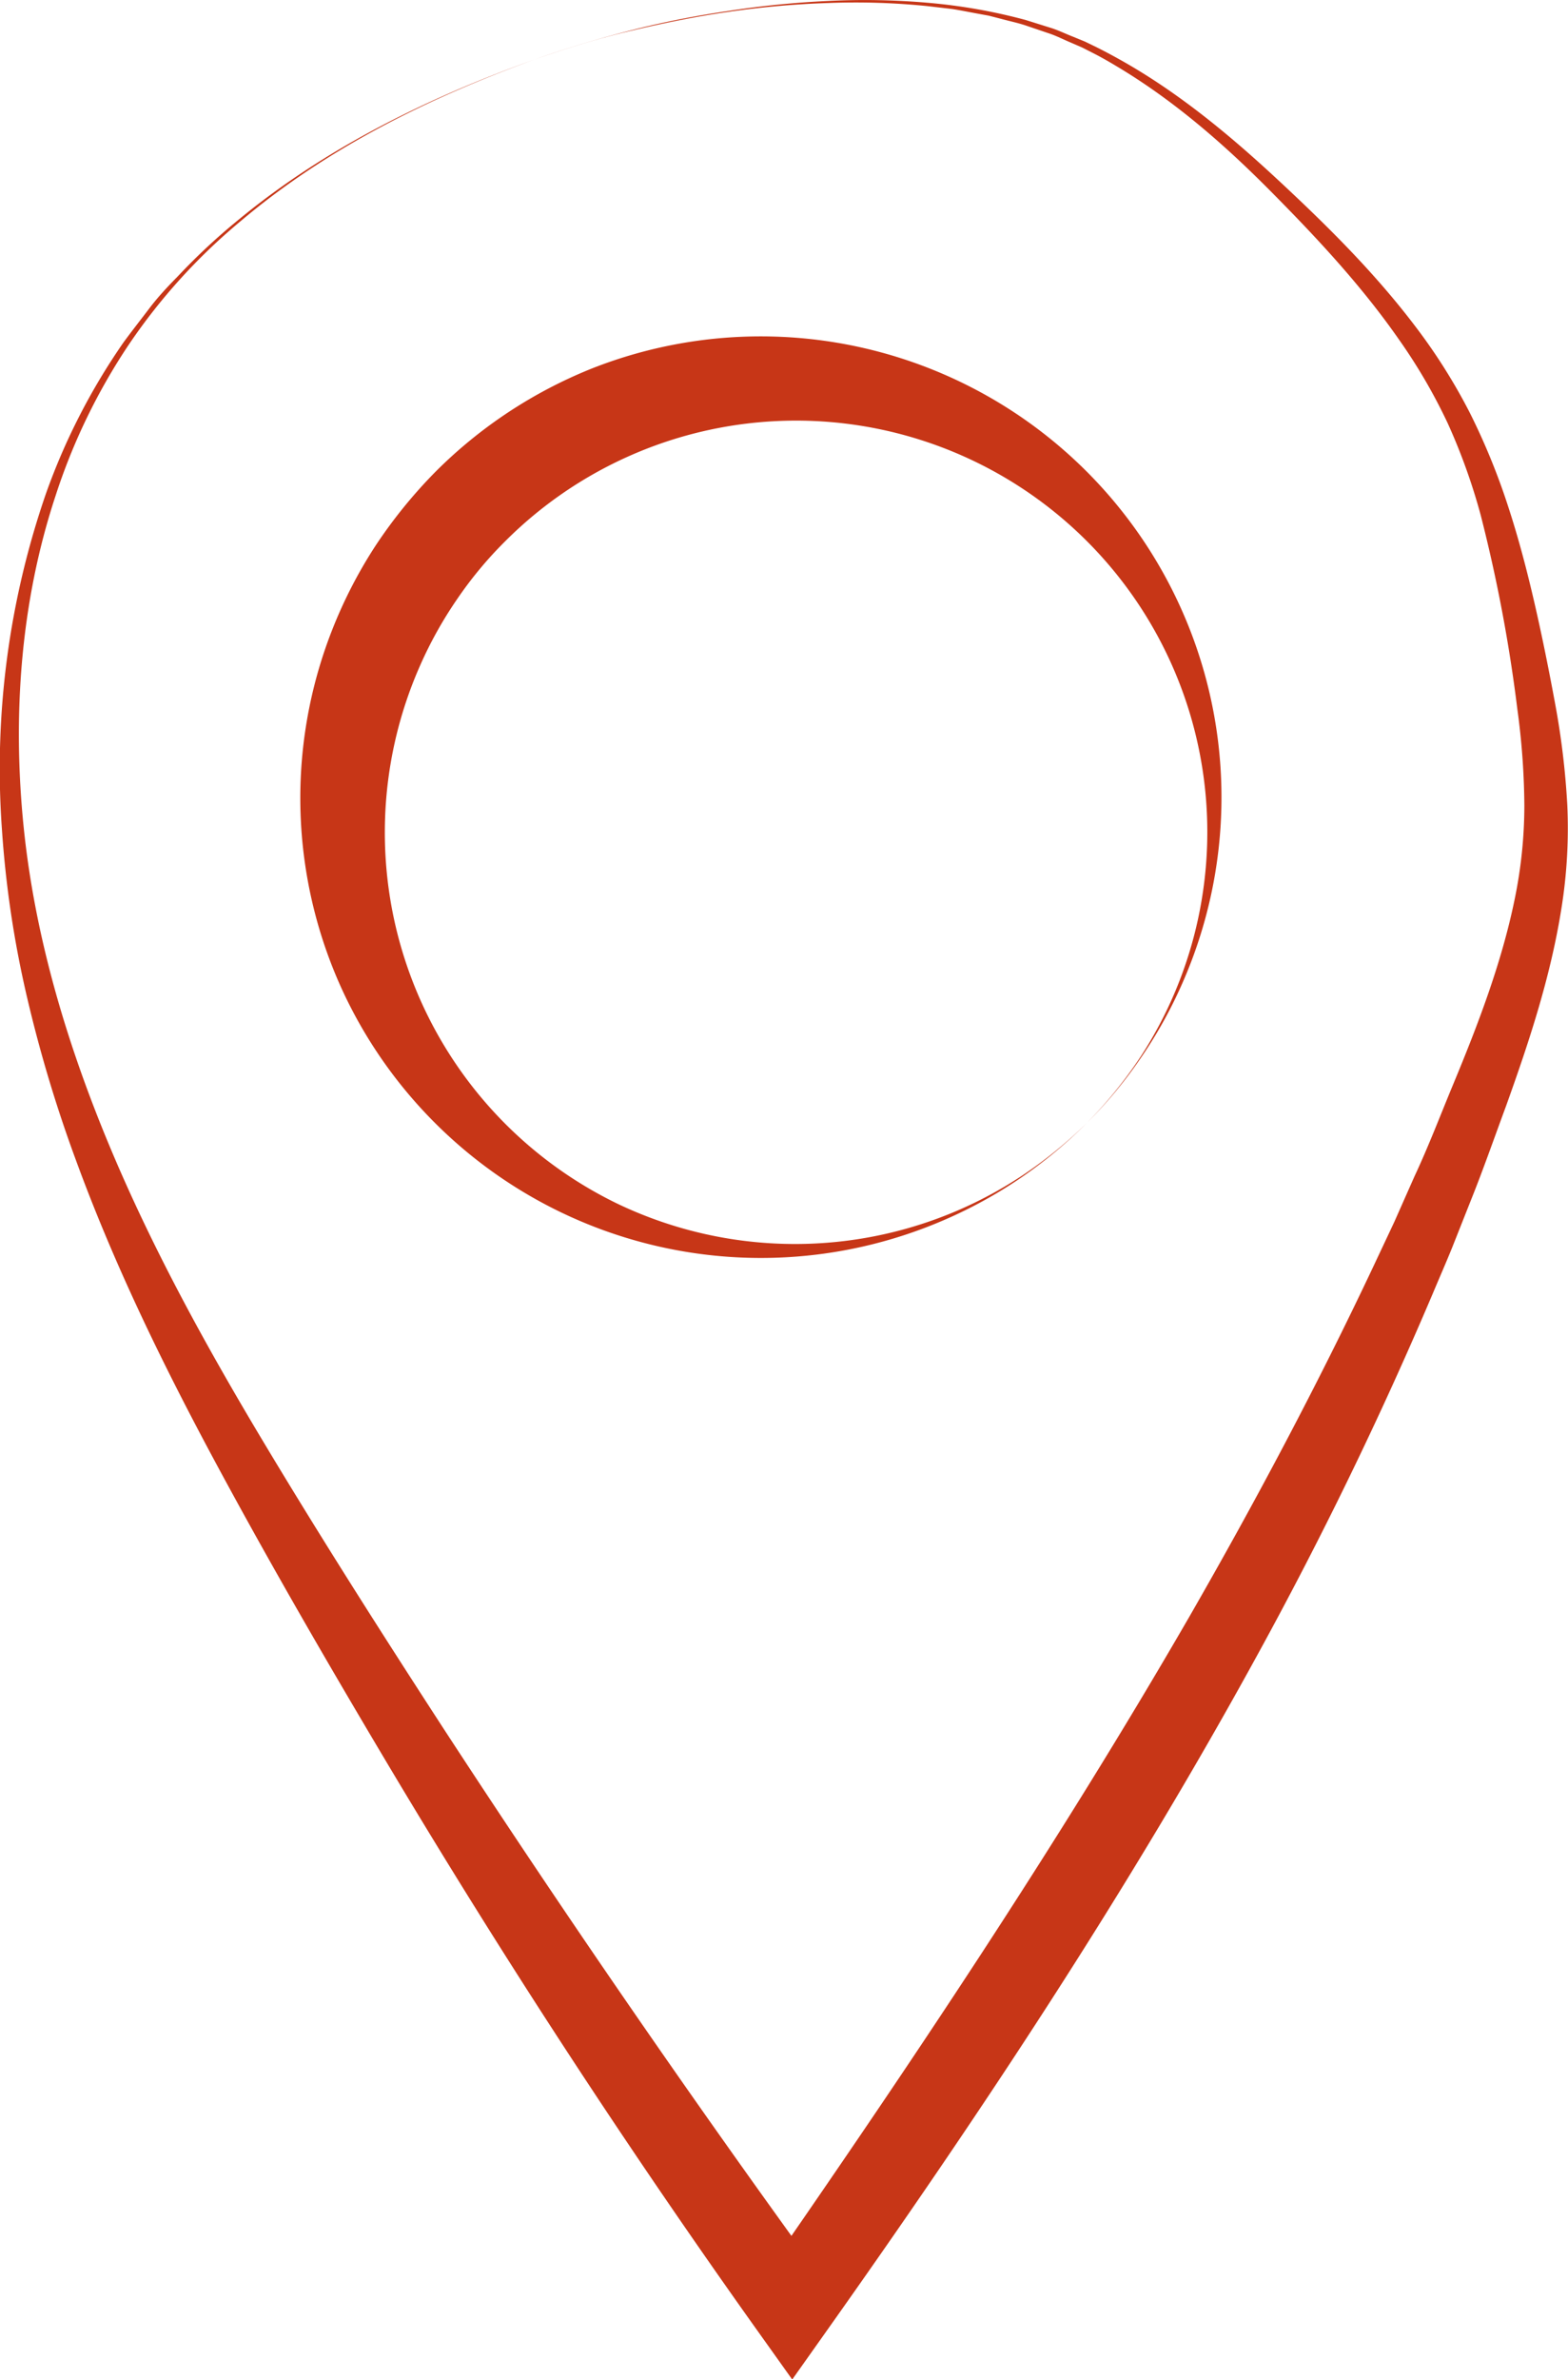 <svg xmlns="http://www.w3.org/2000/svg" id="Capa_1" data-name="Capa 1" viewBox="0 0 223.1 338.33"><defs><style>.cls-1{fill:#c73617;}</style></defs><path class="cls-1" d="M341.66,313.74a64.92,64.92,0,0,1-20,13.68A65.62,65.62,0,0,1,236,295.5a65.36,65.36,0,0,1-1.72-51.9,66.18,66.18,0,0,1,6.2-12A69.87,69.87,0,0,1,249,221.12a66.27,66.27,0,0,1,22.47-14.75,65.55,65.55,0,0,1,83.83,87.36,64.39,64.39,0,0,1-5.9,10.66A62.71,62.71,0,0,1,341.66,313.74Zm0,0a61.86,61.86,0,0,0,7.65-9.43A58.51,58.51,0,0,0,258.92,231a55.88,55.88,0,0,0-6.9,8.3,57.71,57.71,0,0,0-5.26,9.44,58.66,58.66,0,0,0,28.12,76.52,58.57,58.57,0,0,0,57.34-3.87A62,62,0,0,0,341.66,313.74Z" transform="translate(-187 -154.07)"></path><path class="cls-1" d="M263.12,162.51c-15,5.44-29.62,12.62-41.87,23a83.92,83.92,0,0,0-16,17.68,86.58,86.58,0,0,0-10.36,21.43c-5,15.13-6.12,31.31-4.53,47s6.21,31.07,12.32,45.65,13.81,28.53,22,42.18,16.8,27.15,25.49,40.53q26.17,40.11,54.33,78.8l-9.61.06c21.52-31,42.51-62.31,61.32-94.84,9.37-16.29,18.19-32.87,26.2-49.84,1-2.13,2-4.24,3-6.38l2.85-6.43c2-4.27,3.66-8.64,5.47-13,3.61-8.68,6.91-17.35,8.75-26.25a66.12,66.12,0,0,0,1.41-13.45,105.48,105.48,0,0,0-1-13.76,218.89,218.89,0,0,0-5.21-27.56,86,86,0,0,0-4.69-13.06,78.85,78.85,0,0,0-7-12c-5.33-7.65-11.79-14.56-18.43-21.24s-13.81-12.88-21.91-17.67c-1-.6-2-1.17-3.08-1.72l-1.57-.8-1.61-.7c-1.08-.45-2.13-1-3.25-1.36l-3.33-1.13c-1.12-.36-2.28-.6-3.41-.91l-1.71-.44-1.74-.32c-1.16-.21-2.31-.45-3.48-.63l-3.51-.41a101.3,101.3,0,0,0-14.15-.44,125.92,125.92,0,0,0-14.12,1.25c-4.69.66-9.32,1.62-13.93,2.7S267.59,160.94,263.12,162.51Zm0,0c4.46-1.59,9-2.94,13.59-4.11s9.23-2.09,13.92-2.77a133.61,133.61,0,0,1,14.13-1.42,103.55,103.55,0,0,1,14.2.25,79.47,79.47,0,0,1,14,2.46l3.41,1.07c1.14.34,2.22.88,3.33,1.31l1.66.68,1.61.78c1.06.53,2.12,1.09,3.16,1.67,8.35,4.63,15.75,10.76,22.7,17.22s13.74,13.17,19.56,20.85a81.85,81.85,0,0,1,7.72,12.23,95.58,95.58,0,0,1,5.49,13.41c1.5,4.58,2.71,9.24,3.78,13.9s2,9.3,2.87,14A112.8,112.8,0,0,1,410,268.54a71.89,71.89,0,0,1-.85,14.8c-1.55,9.75-4.63,19-7.86,28-1.66,4.48-3.23,9-5,13.4l-2.64,6.66c-.89,2.21-1.86,4.4-2.78,6.6a570.71,570.71,0,0,1-25,51.48c-18.34,33.46-39.4,65.24-61.34,96.18l-4.81,6.79-4.8-6.73q-28-39.27-52.72-80.72c-8.23-13.82-16.28-27.68-23.94-41.85s-14.82-28.72-20.4-43.94a194.51,194.51,0,0,1-7-23.27,147.85,147.85,0,0,1-3.59-24,119.78,119.78,0,0,1,6.29-47.74,91.21,91.21,0,0,1,11-21.42c1.19-1.63,2.44-3.21,3.65-4.81s2.58-3.08,4-4.51a88.53,88.53,0,0,1,8.8-8.2C233.47,175,248.08,167.89,263.12,162.51Z" transform="translate(-187 -154.07)"></path></svg>